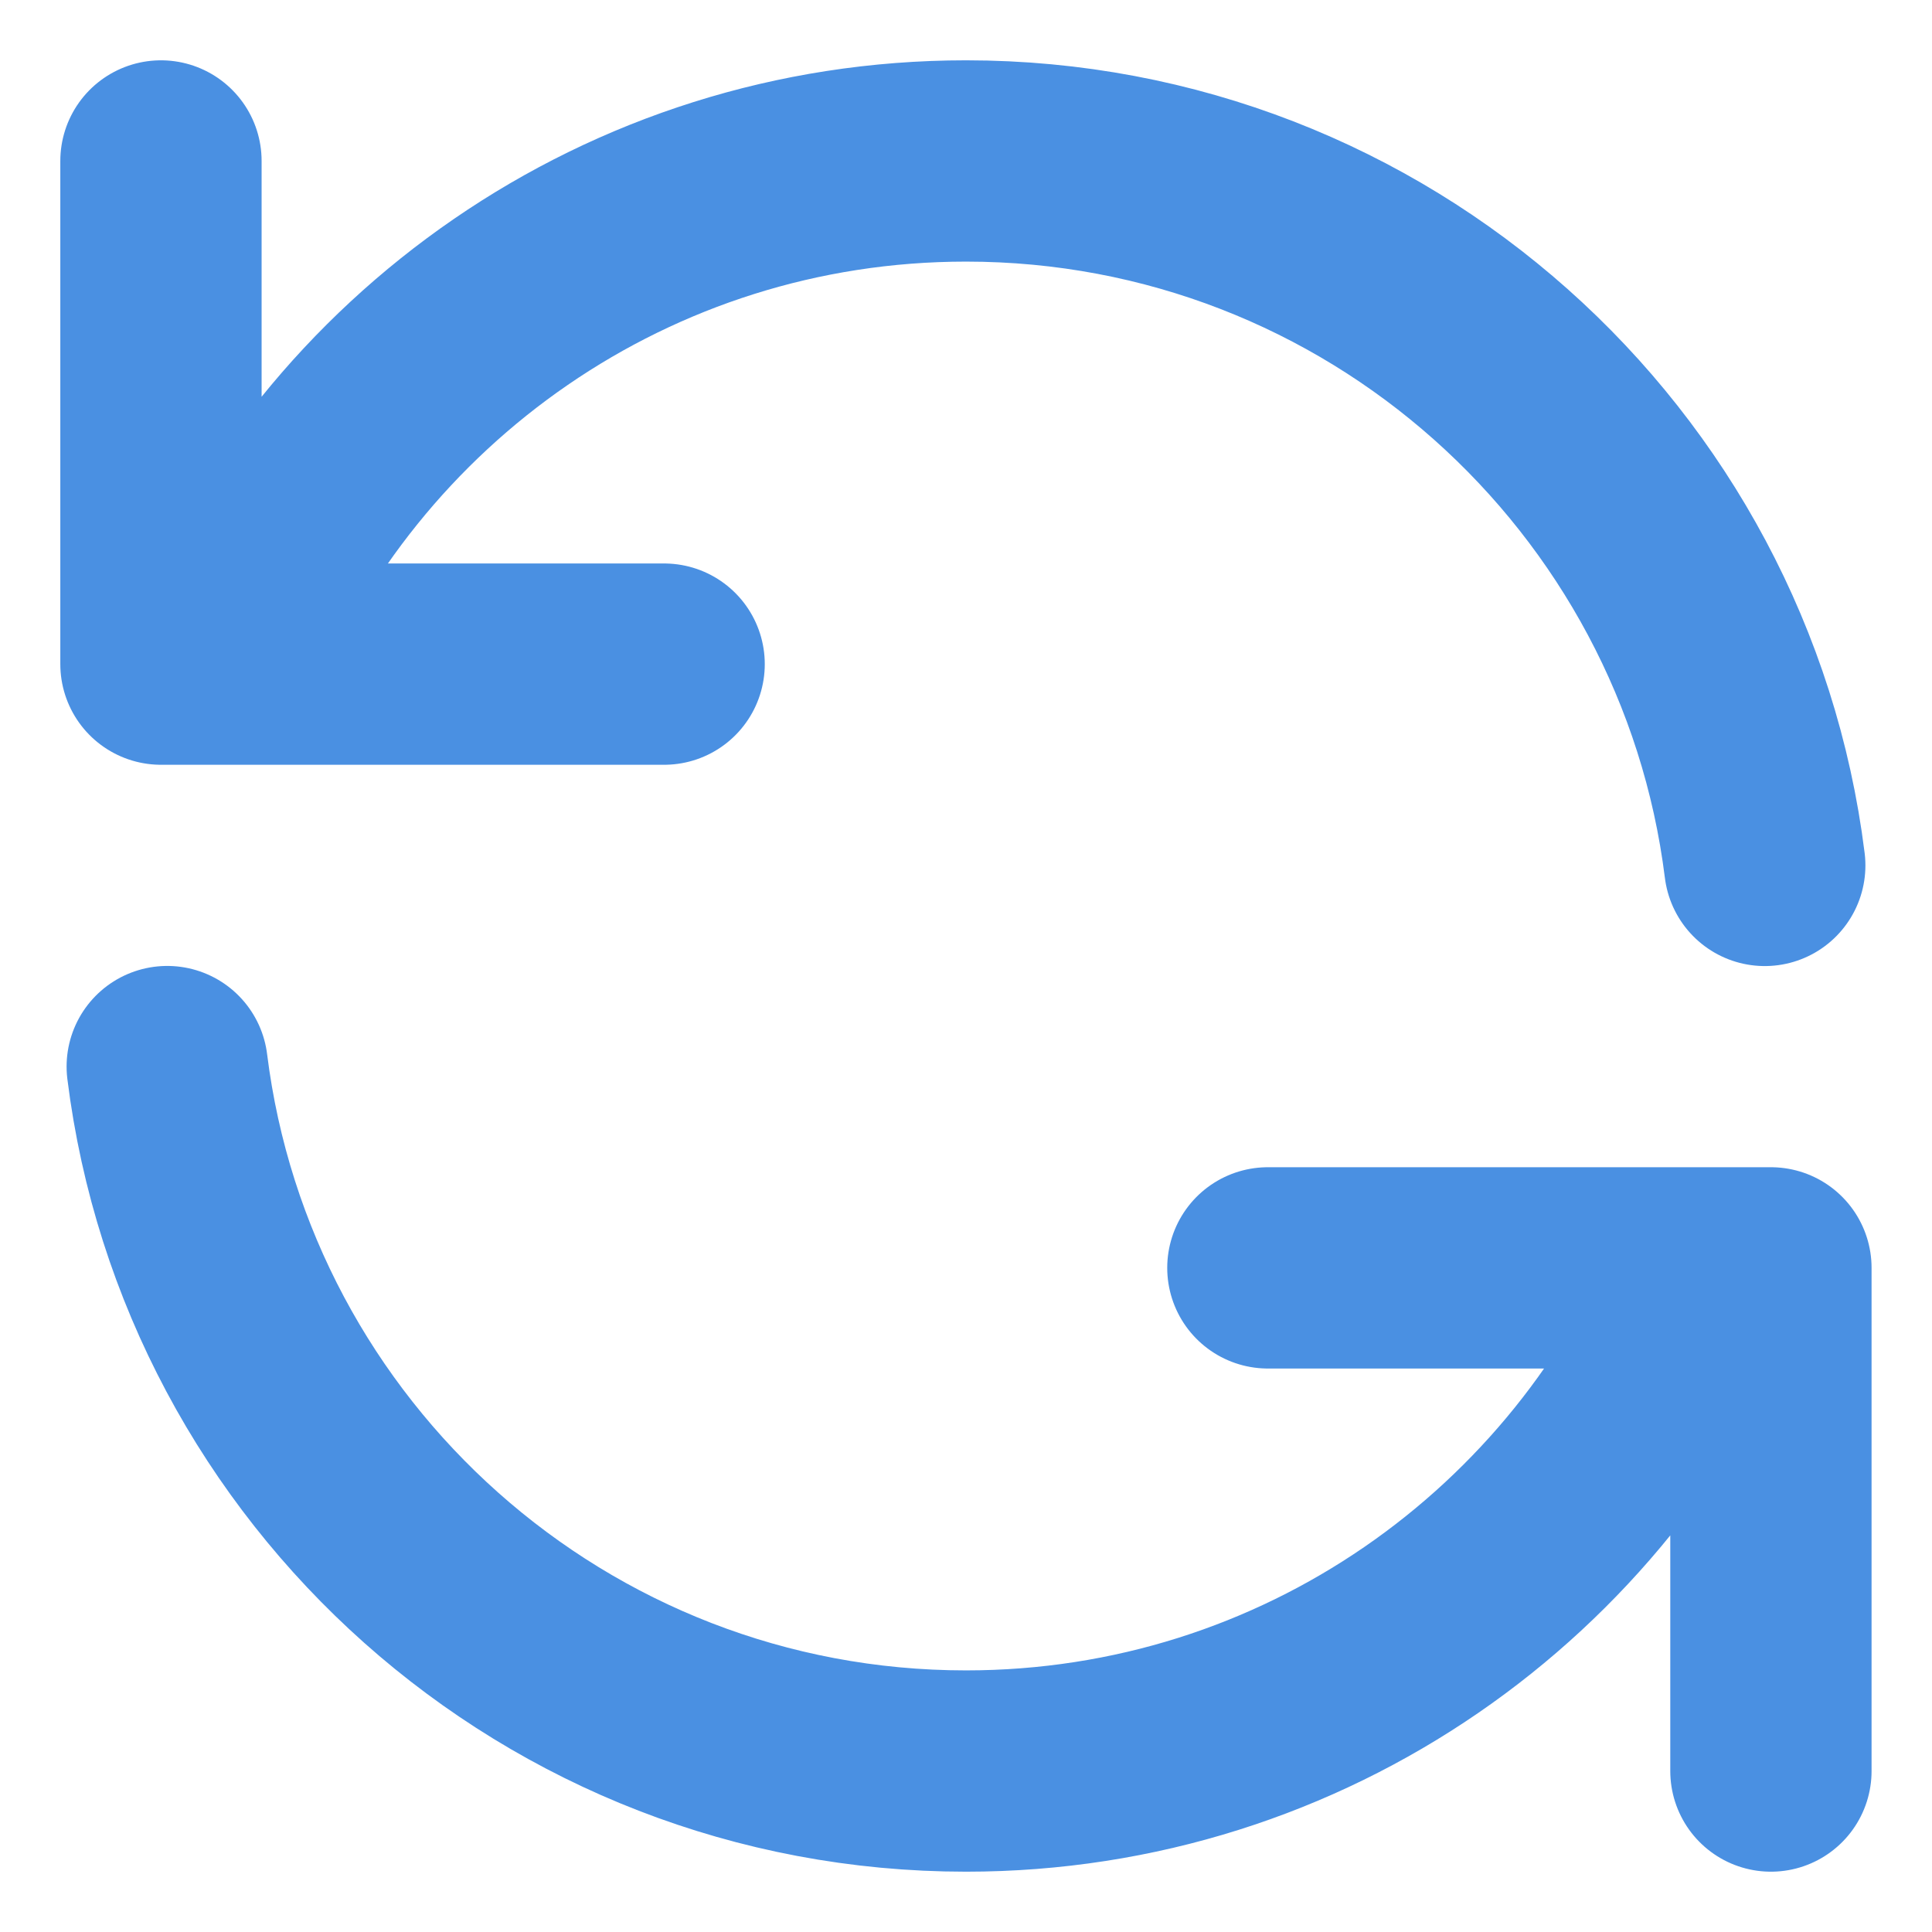 <svg width="16" height="16" viewBox="0 0 16 16" fill="none" xmlns="http://www.w3.org/2000/svg">
<path d="M1.333 1.333V5.5H1.818M14.615 7.167C14.205 3.878 11.399 1.333 8 1.333C5.202 1.333 2.807 3.057 1.818 5.5M1.818 5.5H5.5M14.666 14.667V10.5H14.182M14.182 10.5C13.193 12.943 10.797 14.667 8 14.667C4.6 14.667 1.795 12.122 1.385 8.833M14.182 10.5H10.5" stroke="#4A90E2" stroke-width="1.667" stroke-linecap="round" stroke-linejoin="round"/>
</svg>
